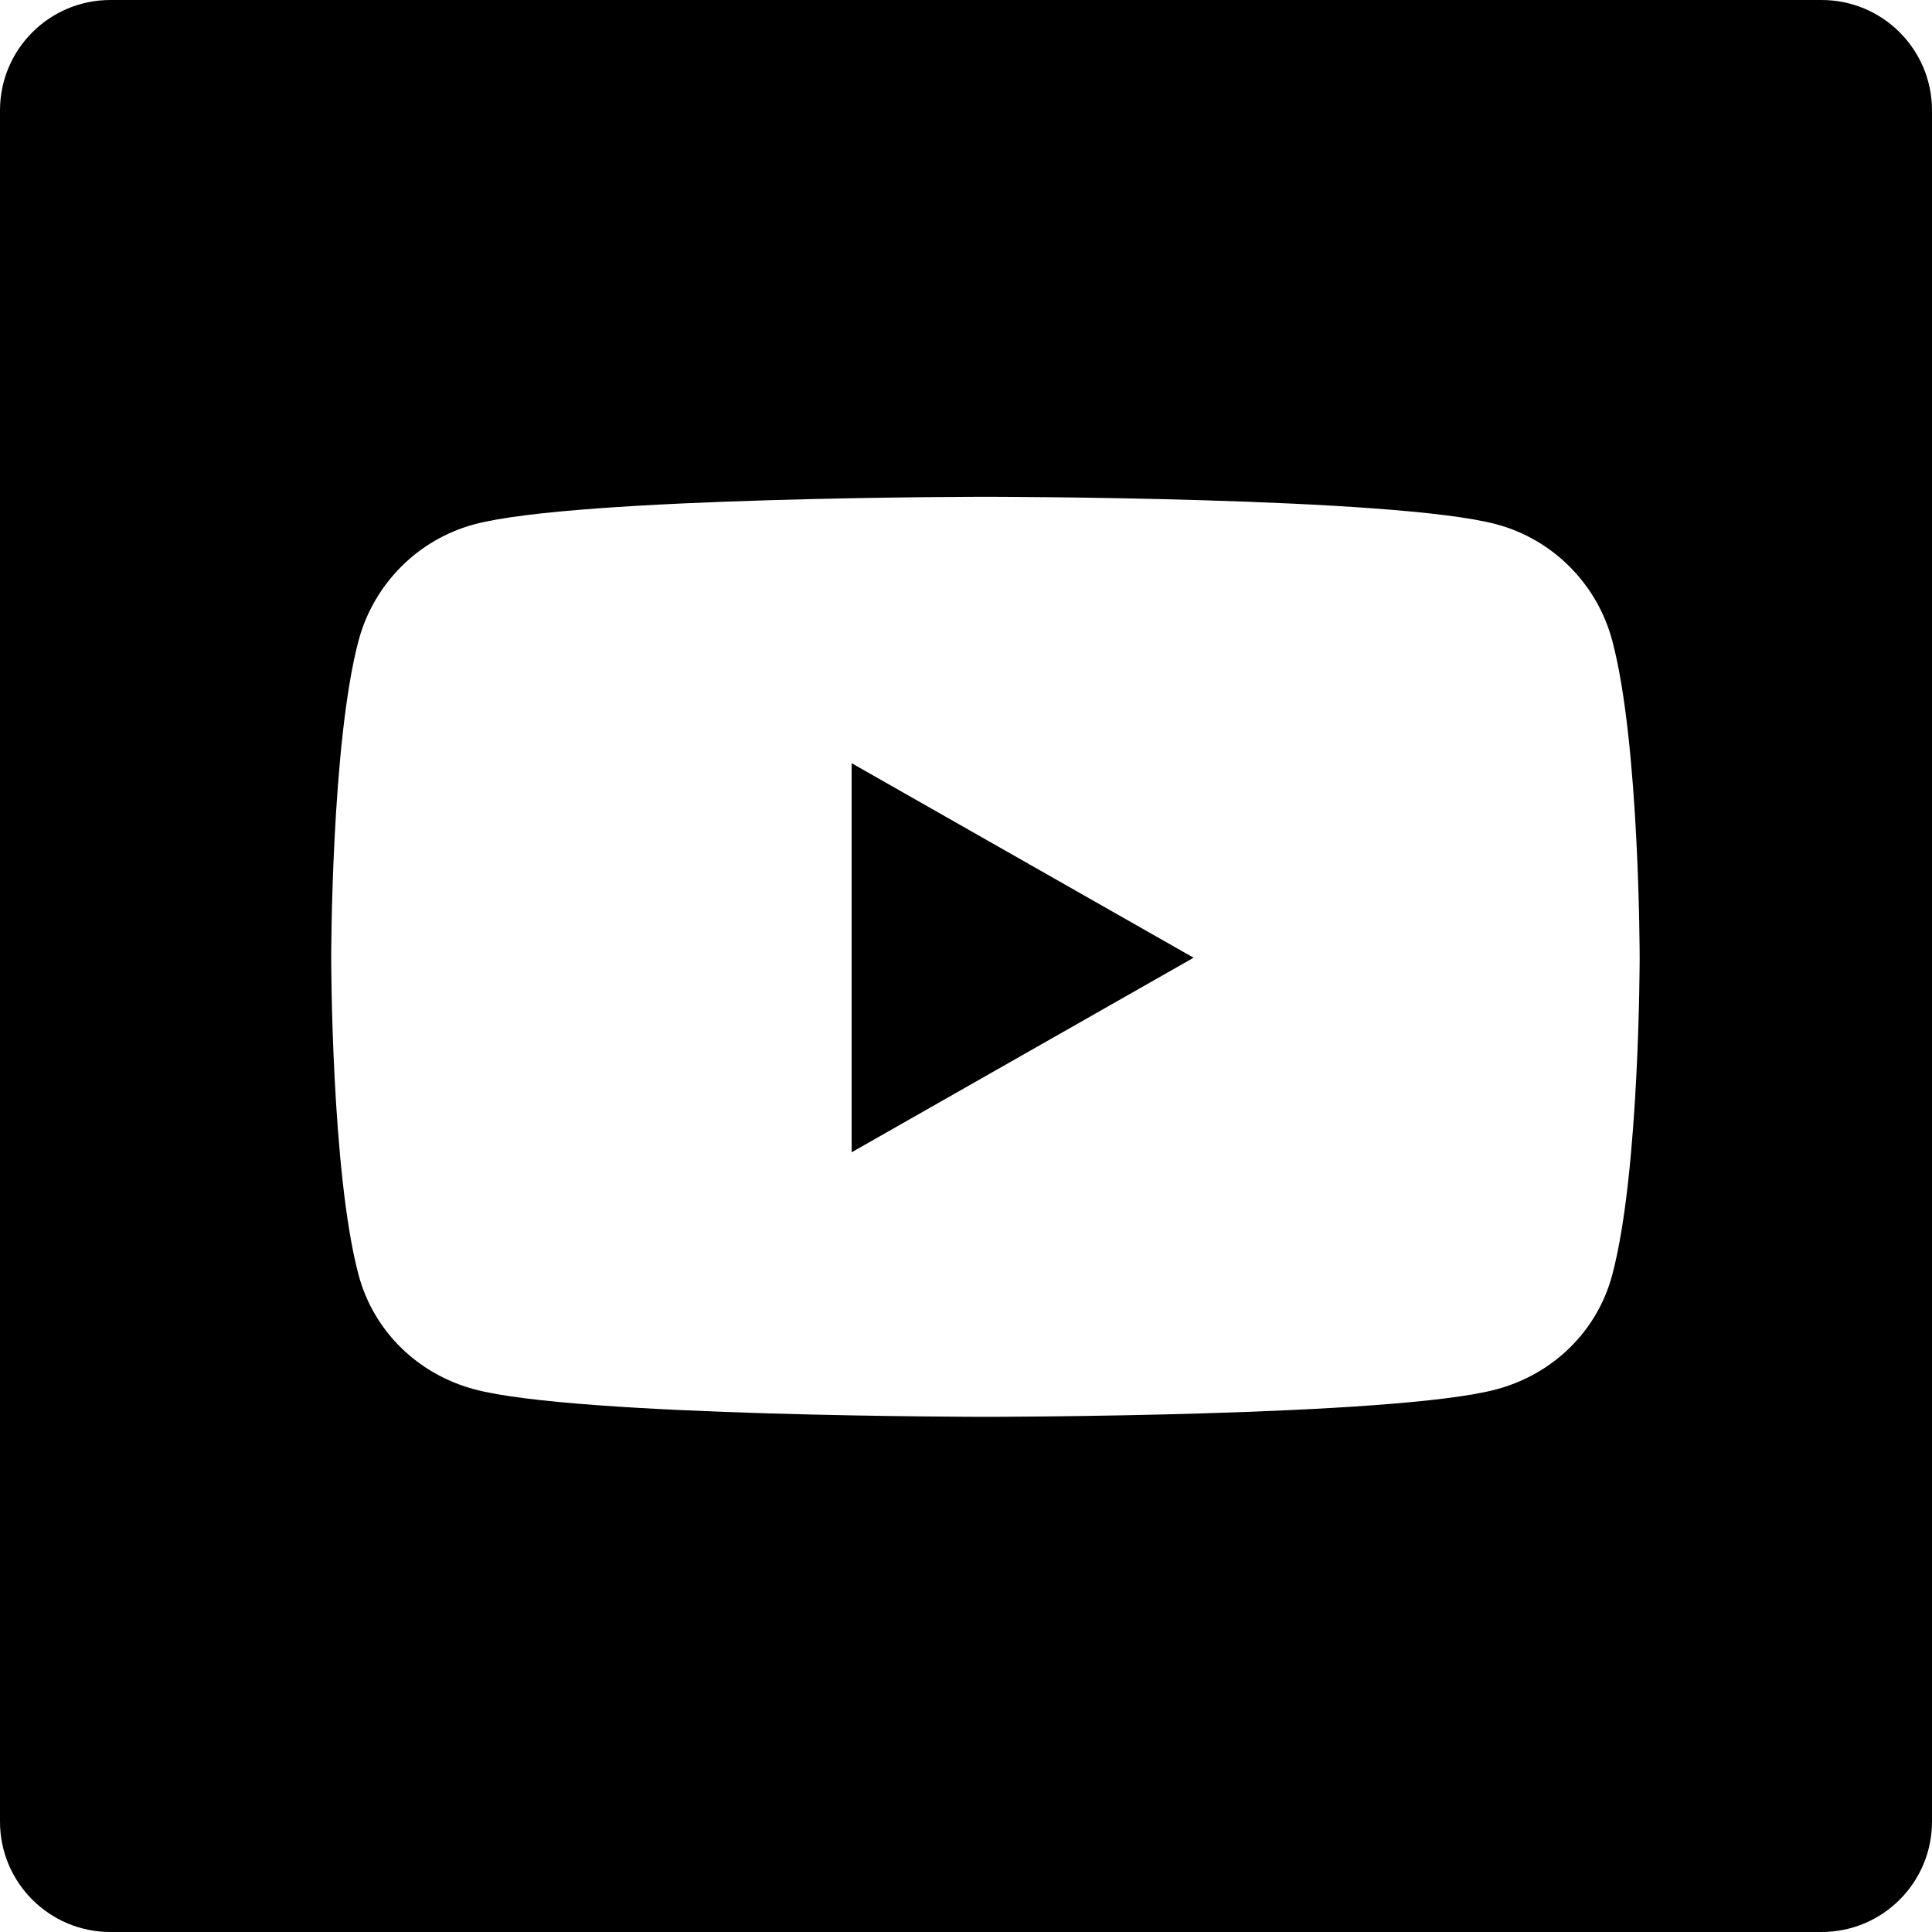<svg width="35" height="35" viewBox="0 0 35 35" fill="none" xmlns="http://www.w3.org/2000/svg">
<path fill-rule="evenodd" clip-rule="evenodd" d="M2 0C0.895 0 0 0.895 0 2V33C0 34.105 0.895 35 2 35H33C34.105 35 35 34.105 35 33V2C35 0.895 34.105 0 33 0H2ZM27.113 9.499C28.133 9.773 28.936 10.581 29.208 11.608C29.704 13.468 29.704 17.35 29.704 17.35C29.704 17.35 29.704 21.232 29.208 23.093C28.936 24.119 28.133 24.894 27.113 25.168C25.264 25.667 17.852 25.667 17.852 25.667C17.852 25.667 10.44 25.667 8.591 25.168C7.571 24.894 6.768 24.119 6.495 23.093C6 21.232 6 17.35 6 17.35C6 17.35 6 13.468 6.495 11.608C6.768 10.581 7.571 9.773 8.591 9.499C10.44 9 17.852 9 17.852 9C17.852 9 25.264 9 27.113 9.499ZM21.623 17.35L15.428 13.826V20.875L21.623 17.35Z" fill="black"/>
</svg>
